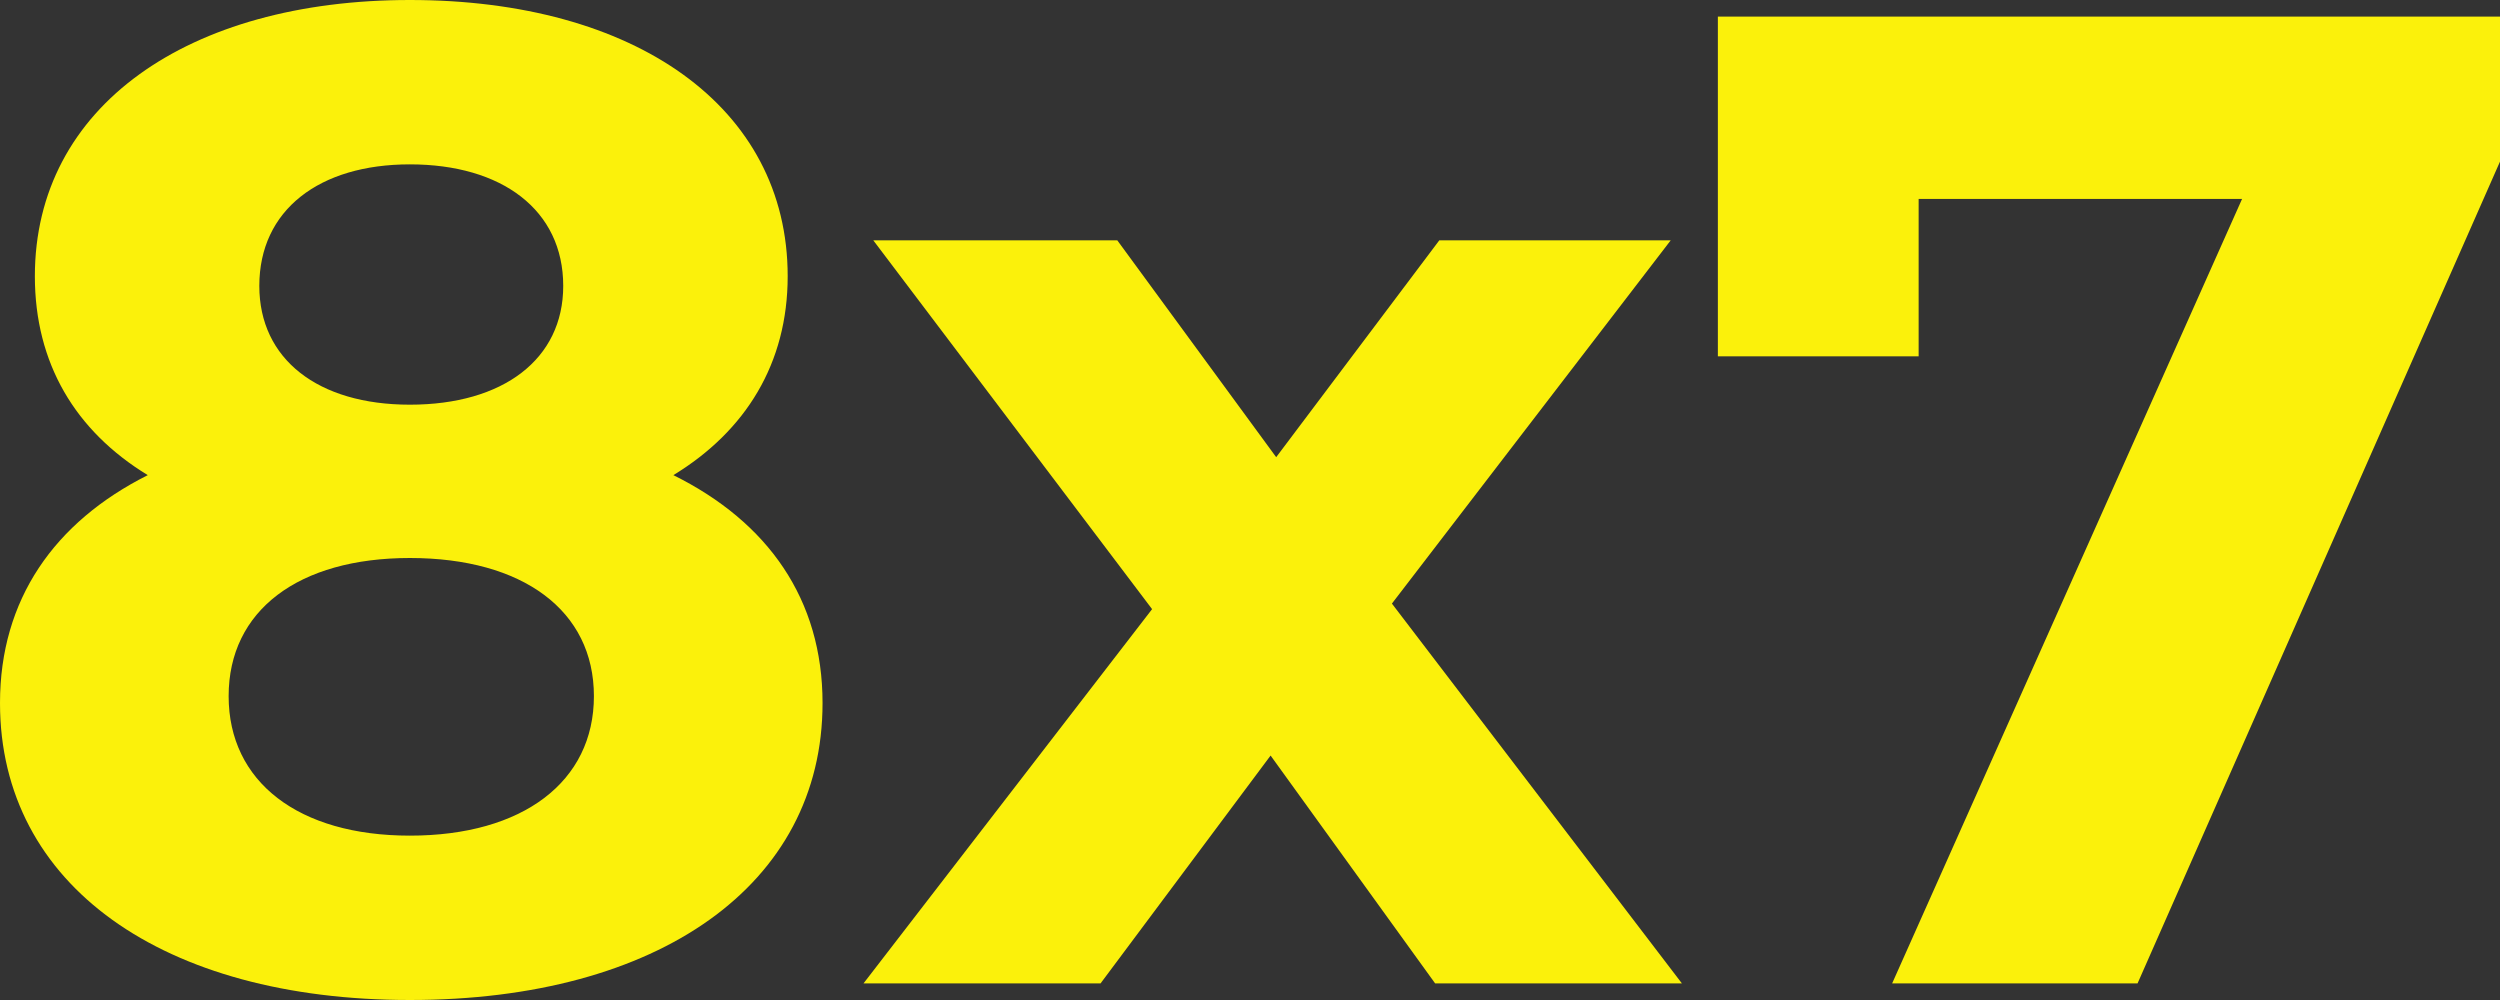 <svg width="55" height="22" viewBox="0 0 55 22" fill="none" xmlns="http://www.w3.org/2000/svg">
<rect x="0" y="0" width="55" height="22" fill="#333333" stroke="none"/>
<path d="M14.814 10.453C16.409 9.481 17.329 7.992 17.329 6.077C17.329 2.34 13.955 0 9.017 0C4.141 0 0.767 2.34 0.767 6.077C0.767 7.992 1.656 9.481 3.251 10.453C1.196 11.486 0 13.188 0 15.467C0 19.478 3.589 22 9.017 22C14.477 22 18.096 19.478 18.096 15.467C18.096 13.188 16.9 11.486 14.814 10.453ZM9.017 3.616C11.042 3.616 12.391 4.619 12.391 6.29C12.391 7.901 11.072 8.903 9.017 8.903C6.993 8.903 5.705 7.901 5.705 6.29C5.705 4.619 7.024 3.616 9.017 3.616ZM9.017 18.384C6.564 18.384 5.03 17.199 5.03 15.315C5.03 13.431 6.564 12.276 9.017 12.276C11.502 12.276 13.066 13.431 13.066 15.315C13.066 17.199 11.502 18.384 9.017 18.384Z" fill="#FBF10B"/>
<path d="M37.002 21.635L30.622 13.279L36.756 5.287H31.665L28.076 10.058L24.58 5.287H19.212L25.346 13.401L18.997 21.635H24.212L27.953 16.622L31.573 21.635H37.002Z" fill="#FBF10B"/>
<path d="M37.793 0.365V7.84H42.21V4.376H49.326L41.627 21.635H47.026L55 3.555V0.365H37.793Z" fill="#FBF10B"/>
</svg>
